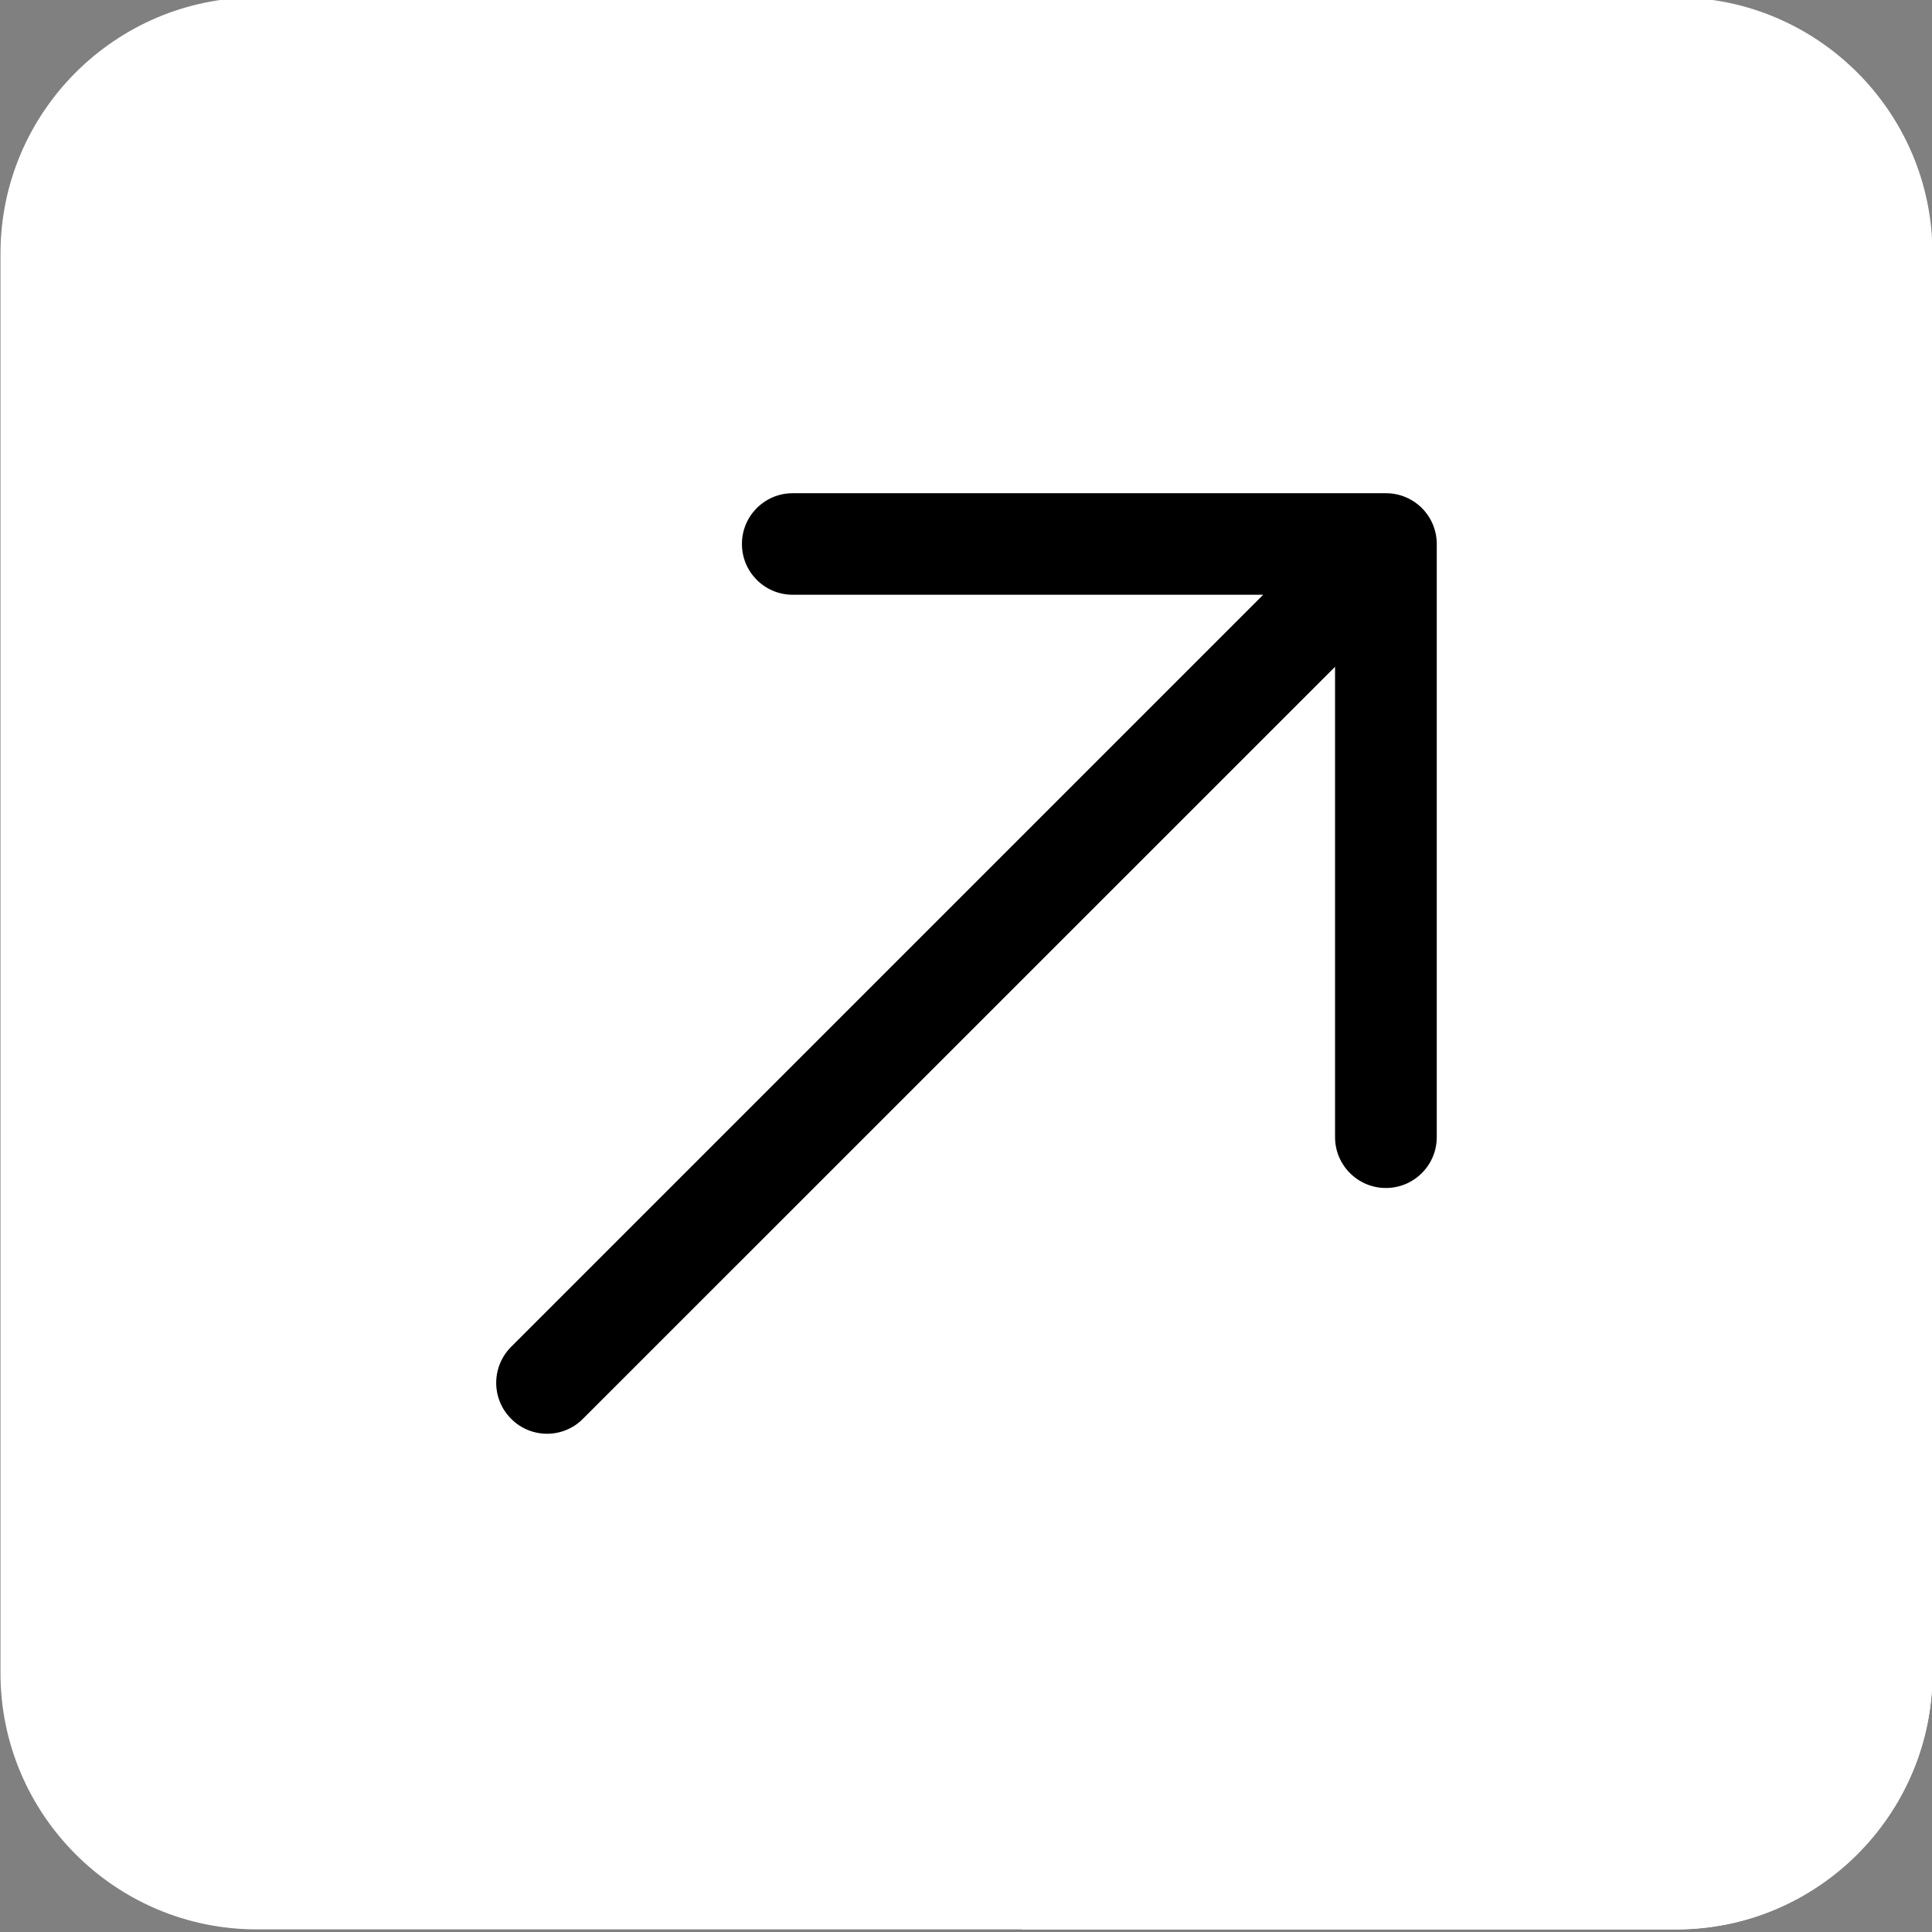 <svg id="Layer_1" enable-background="new 0 0 512 512" height="300" viewBox="0 0 512 512" width="300" xmlns="http://www.w3.org/2000/svg" version="1.1" xmlns:xlink="http://www.w3.org/1999/xlink" xmlns:svgjs="http://svgjs.dev/svgjs"><rect x="0" y="0" width="512" height="512" fill="#808080" stroke="none"/><g width="100%" height="100%" transform="matrix(1,0,0,1,0,0)"><g clip-rule="evenodd" fill-rule="evenodd"><path d="m444.198-.691h-376.145c-37.459 0-67.928 30.469-67.928 67.92v376.162c0 37.451 30.469 67.92 67.928 67.92h376.145c37.46 0 67.928-30.469 67.928-67.92v-376.162c0-37.451-30.468-67.92-67.928-67.92z" fill="#ffffff" fill-opacity="1" data-original-color="#ef9b14ff" stroke="none" stroke-opacity="1"/><path d="m270.863 511.311h173.335c37.46 0 67.928-30.469 67.928-67.92v-173.344l-134.45-134.45c-2.473-2.99-6.214-4.891-10.399-4.891h-157.193c-7.435 0-13.466 6.009-13.466 13.457 0 3.724 1.507 7.088 3.945 9.521l69.065 69.065-134.185 134.187c-5.26 5.29-5.26 13.795 0 19.043.329.333.671.645 1.024.936z" fill="#ffffff" fill-opacity="1" data-original-color="#db8200ff" stroke="none" stroke-opacity="1"/><path d="m380.755 144.163v157.21c0 7.406-6.039 13.457-13.478 13.457-7.444 0-13.474-6.051-13.474-13.457v-124.668l-199.3 199.274c-2.628 2.666-6.077 3.978-9.53 3.978-3.449 0-6.898-1.312-9.53-3.978-5.26-5.247-5.26-13.753 0-19.043l199.313-199.316h-124.672c-7.435 0-13.466-6.009-13.466-13.457s6.03-13.457 13.466-13.457h157.193c7.439 0 13.478 6.009 13.478 13.457z" fill="#000000" fill-opacity="1" data-original-color="#fefefeff" stroke="none" stroke-opacity="1"/></g></g></svg>